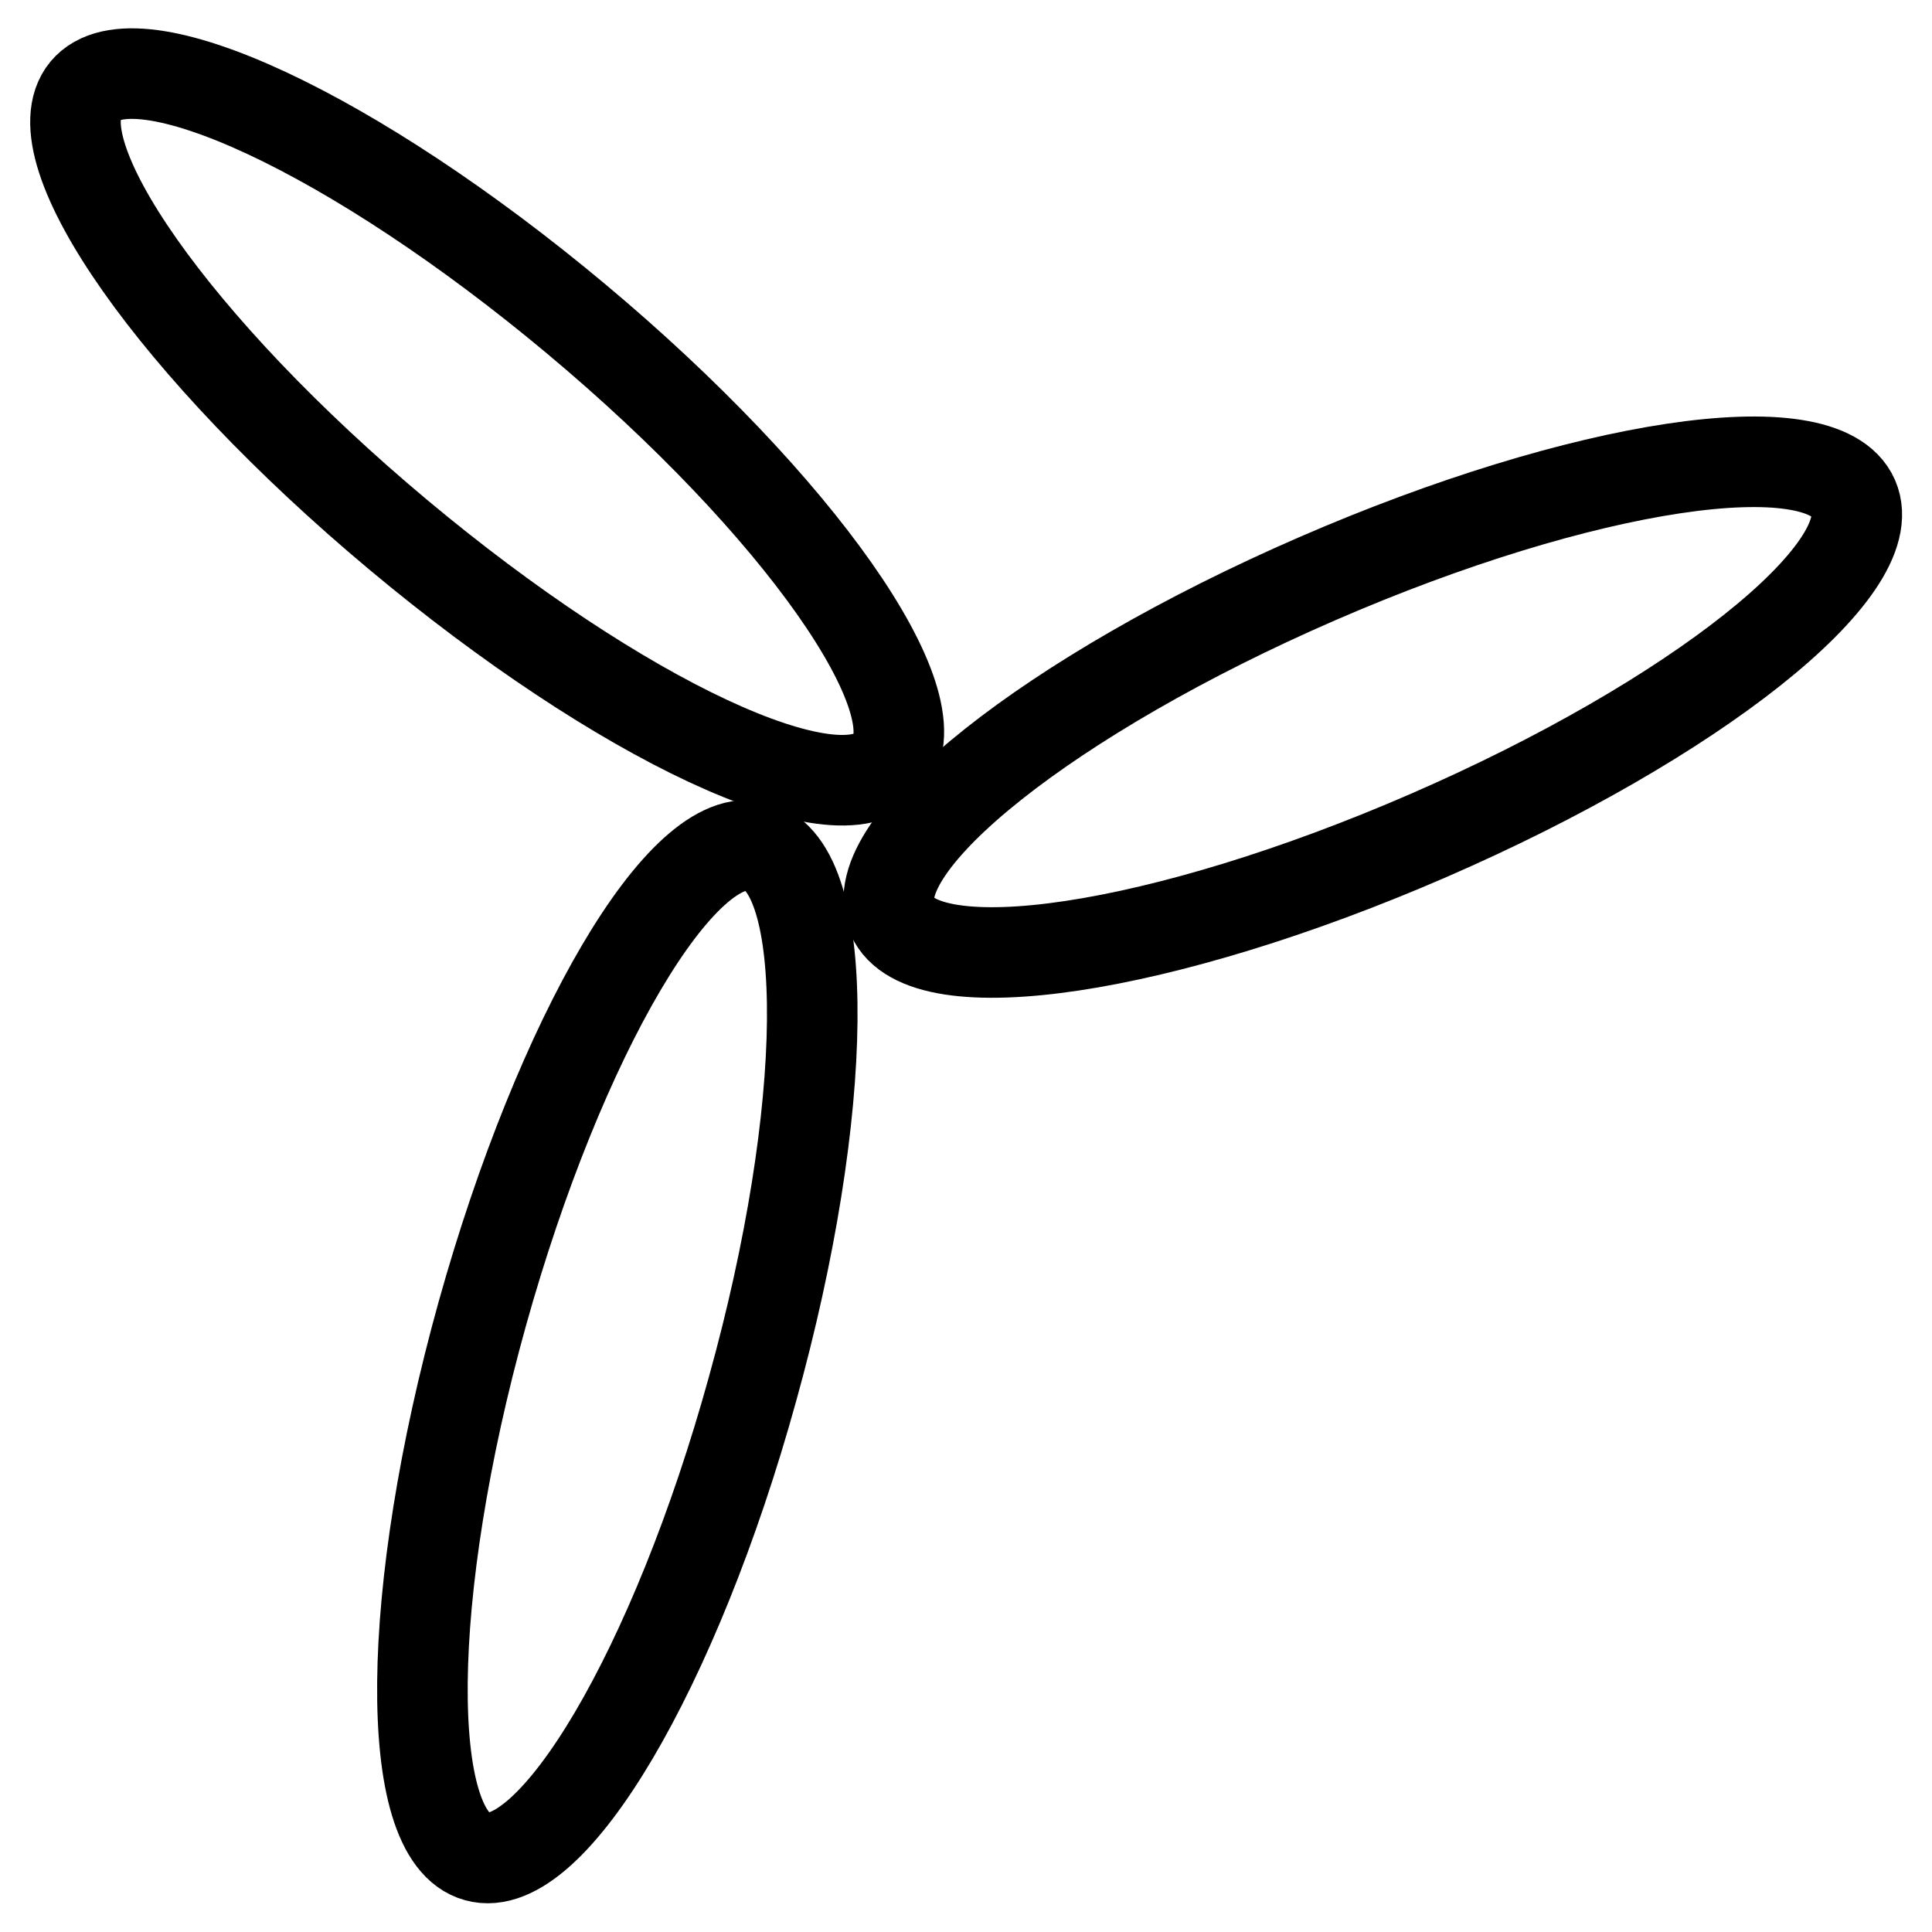 <?xml version="1.0" encoding="utf-8"?>
<!-- Svg Vector Icons : http://www.onlinewebfonts.com/icon -->
<!DOCTYPE svg PUBLIC "-//W3C//DTD SVG 1.1//EN" "http://www.w3.org/Graphics/SVG/1.1/DTD/svg11.dtd">
<svg version="1.1" xmlns="http://www.w3.org/2000/svg" xmlns:xlink="http://www.w3.org/1999/xlink" x="0px" y="0px" viewBox="0 0 256 256" enable-background="new 0 0 256 256" xml:space="preserve">
<g><g><path stroke-width="12" fill-opacity="0" stroke="#000000"  d="M99.7,184.1C89.5,221,73.1,248.8,63.2,246c-9.9-2.7-9.6-34.9,0.7-71.9c10.3-36.9,26.6-64.7,36.5-61.9C110.3,114.9,110,147.1,99.7,184.1z"/><path stroke-width="12" fill-opacity="0" stroke="#000000"  d="M52.7,70.8C23.3,46.2,4.8,19.9,11.3,12c6.6-7.9,35.7,5.7,65.1,30.3c29.4,24.6,47.9,51,41.4,58.8C111.2,109.1,82.1,95.4,52.7,70.8z"/><path stroke-width="12" fill-opacity="0" stroke="#000000"  d="M189.3,110.7c-35.2,15.3-67,20.1-71.1,10.7c-4.1-9.4,21.1-29.4,56.3-44.7c35.2-15.3,67-20.1,71.1-10.7C249.7,75.4,224.5,95.4,189.3,110.7z"/></g></g>
</svg>